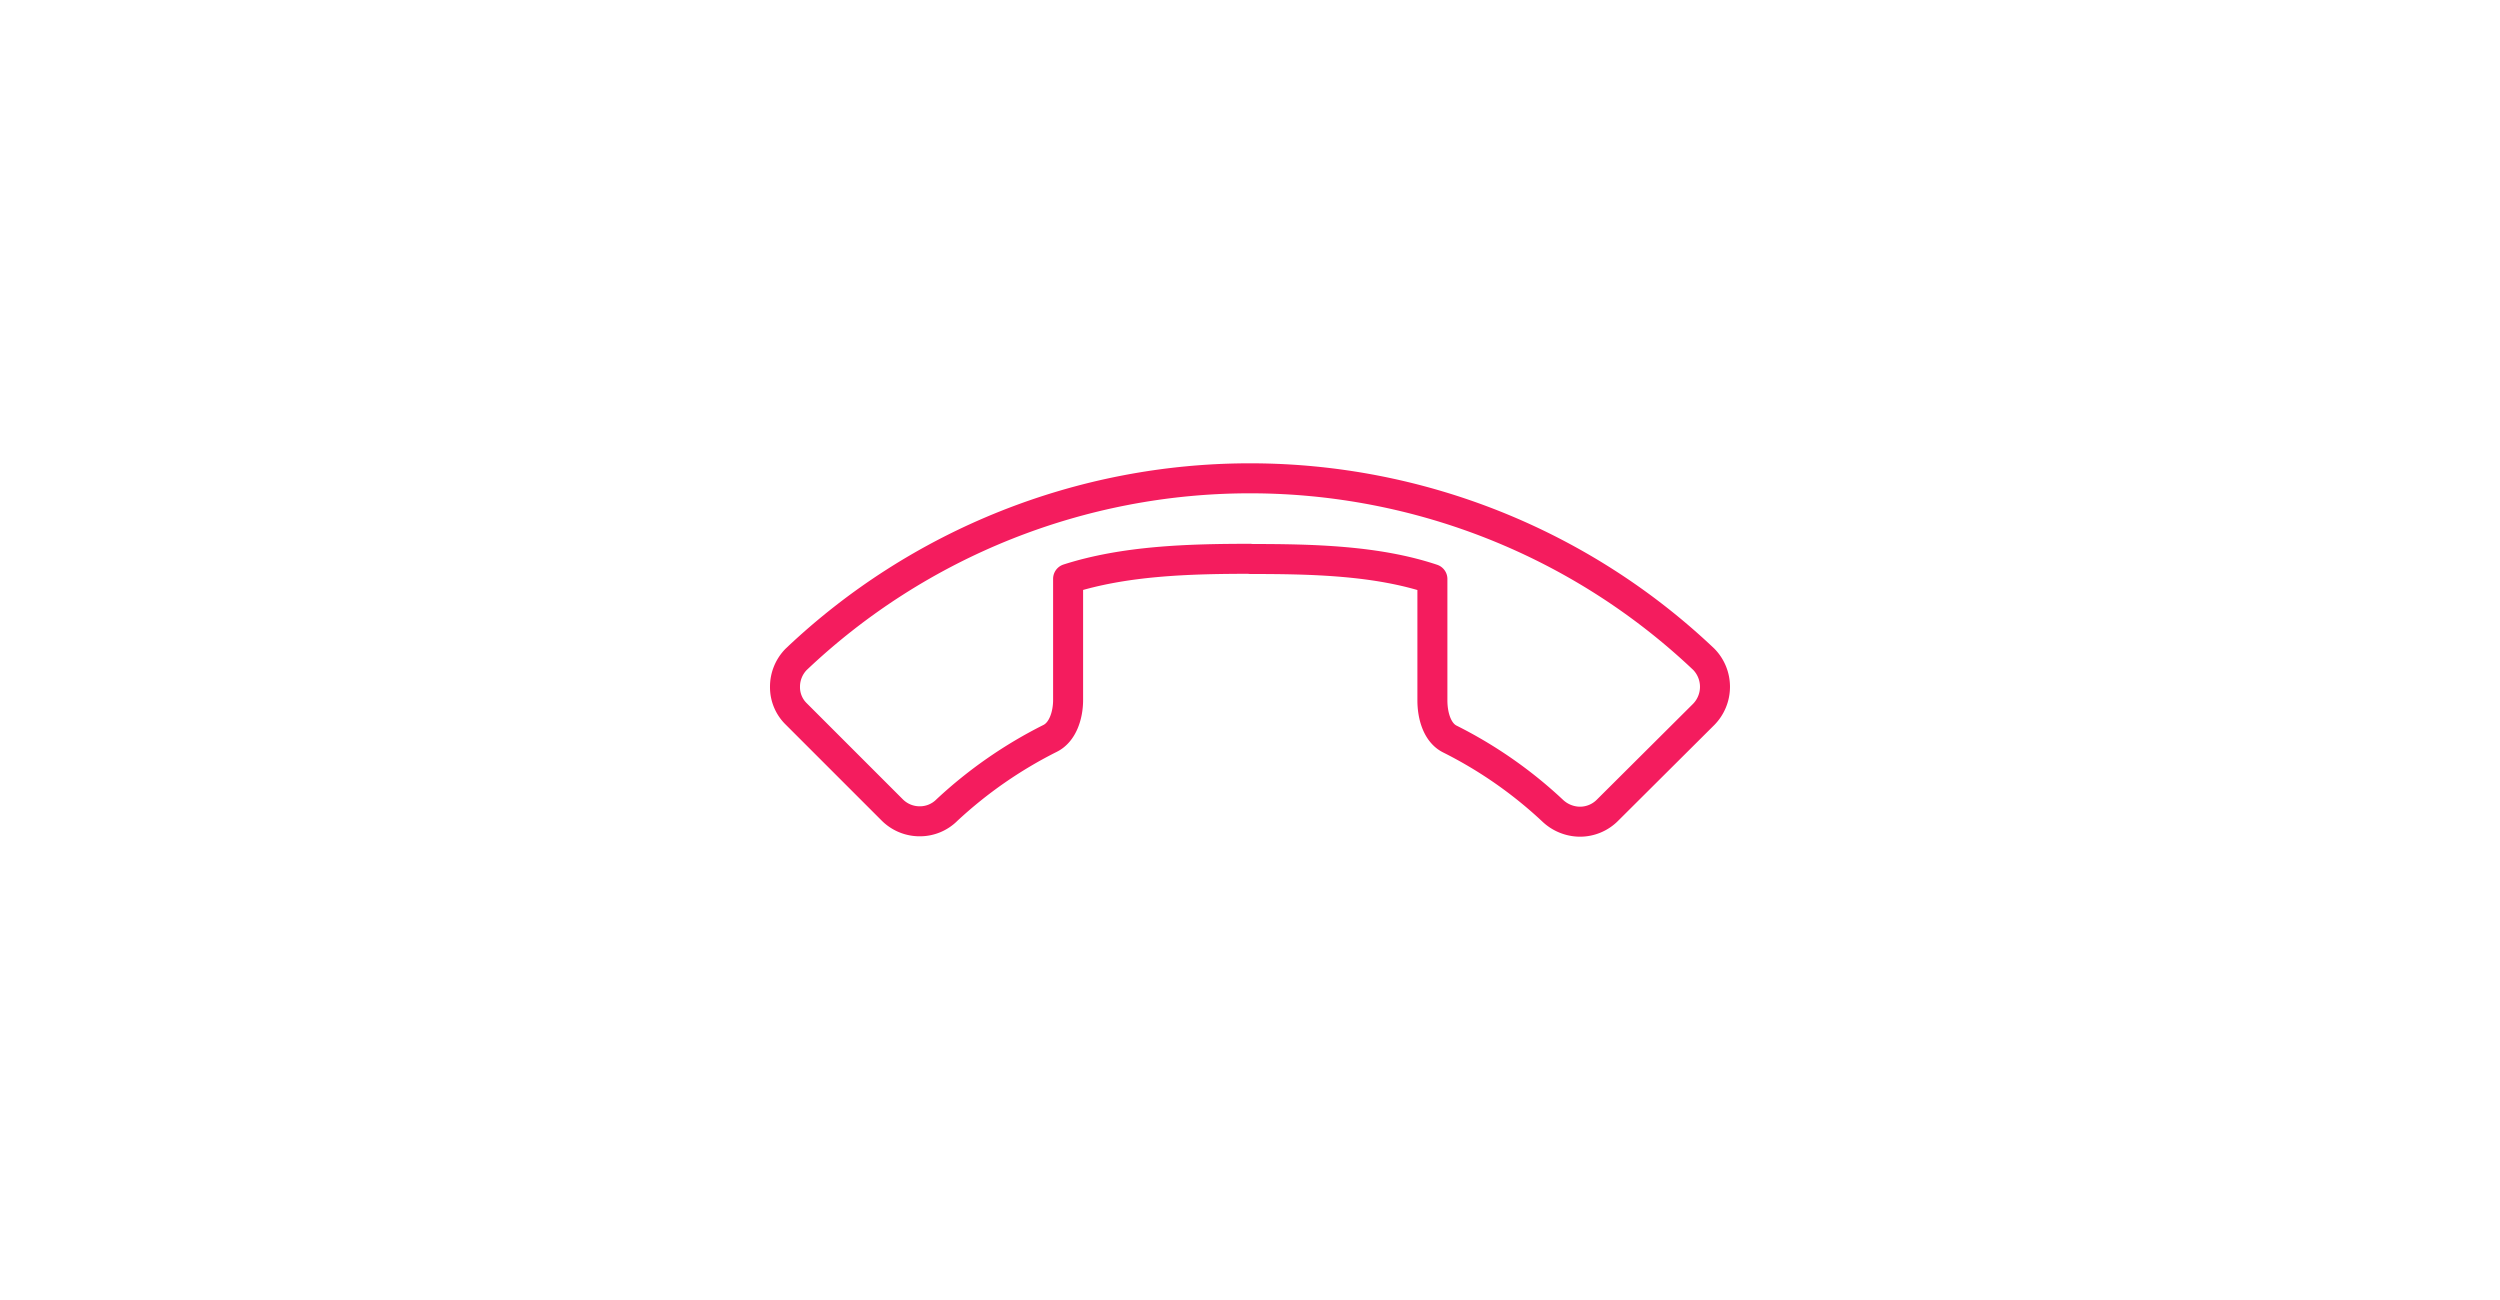<svg id="Layer_1" data-name="Layer 1" xmlns="http://www.w3.org/2000/svg" viewBox="0 0 250 130"><rect width="250" height="130" fill="#fff"/><path d="M125,55.88c-6.2,0-12.58.2-18.19,2V70c0,1.51-.53,3.21-1.8,3.84A44.2,44.2,0,0,0,94.7,81,3.81,3.81,0,0,1,92,82.13,3.87,3.87,0,0,1,89.23,81l-9.61-9.61a3.72,3.72,0,0,1-1.12-2.71,3.9,3.9,0,0,1,1.12-2.75,65.94,65.94,0,0,1,90.76,0,3.94,3.94,0,0,1,0,5.5L160.77,81A3.87,3.87,0,0,1,158,82.17a4,4,0,0,1-2.72-1.09A43.59,43.59,0,0,0,145,73.91c-1.27-.62-1.76-2.32-1.76-3.87V57.9c-5.57-1.86-12-2-18.19-2" fill="none" stroke="#f41c5e" stroke-linecap="round" stroke-linejoin="round" stroke-width="3"/></svg>